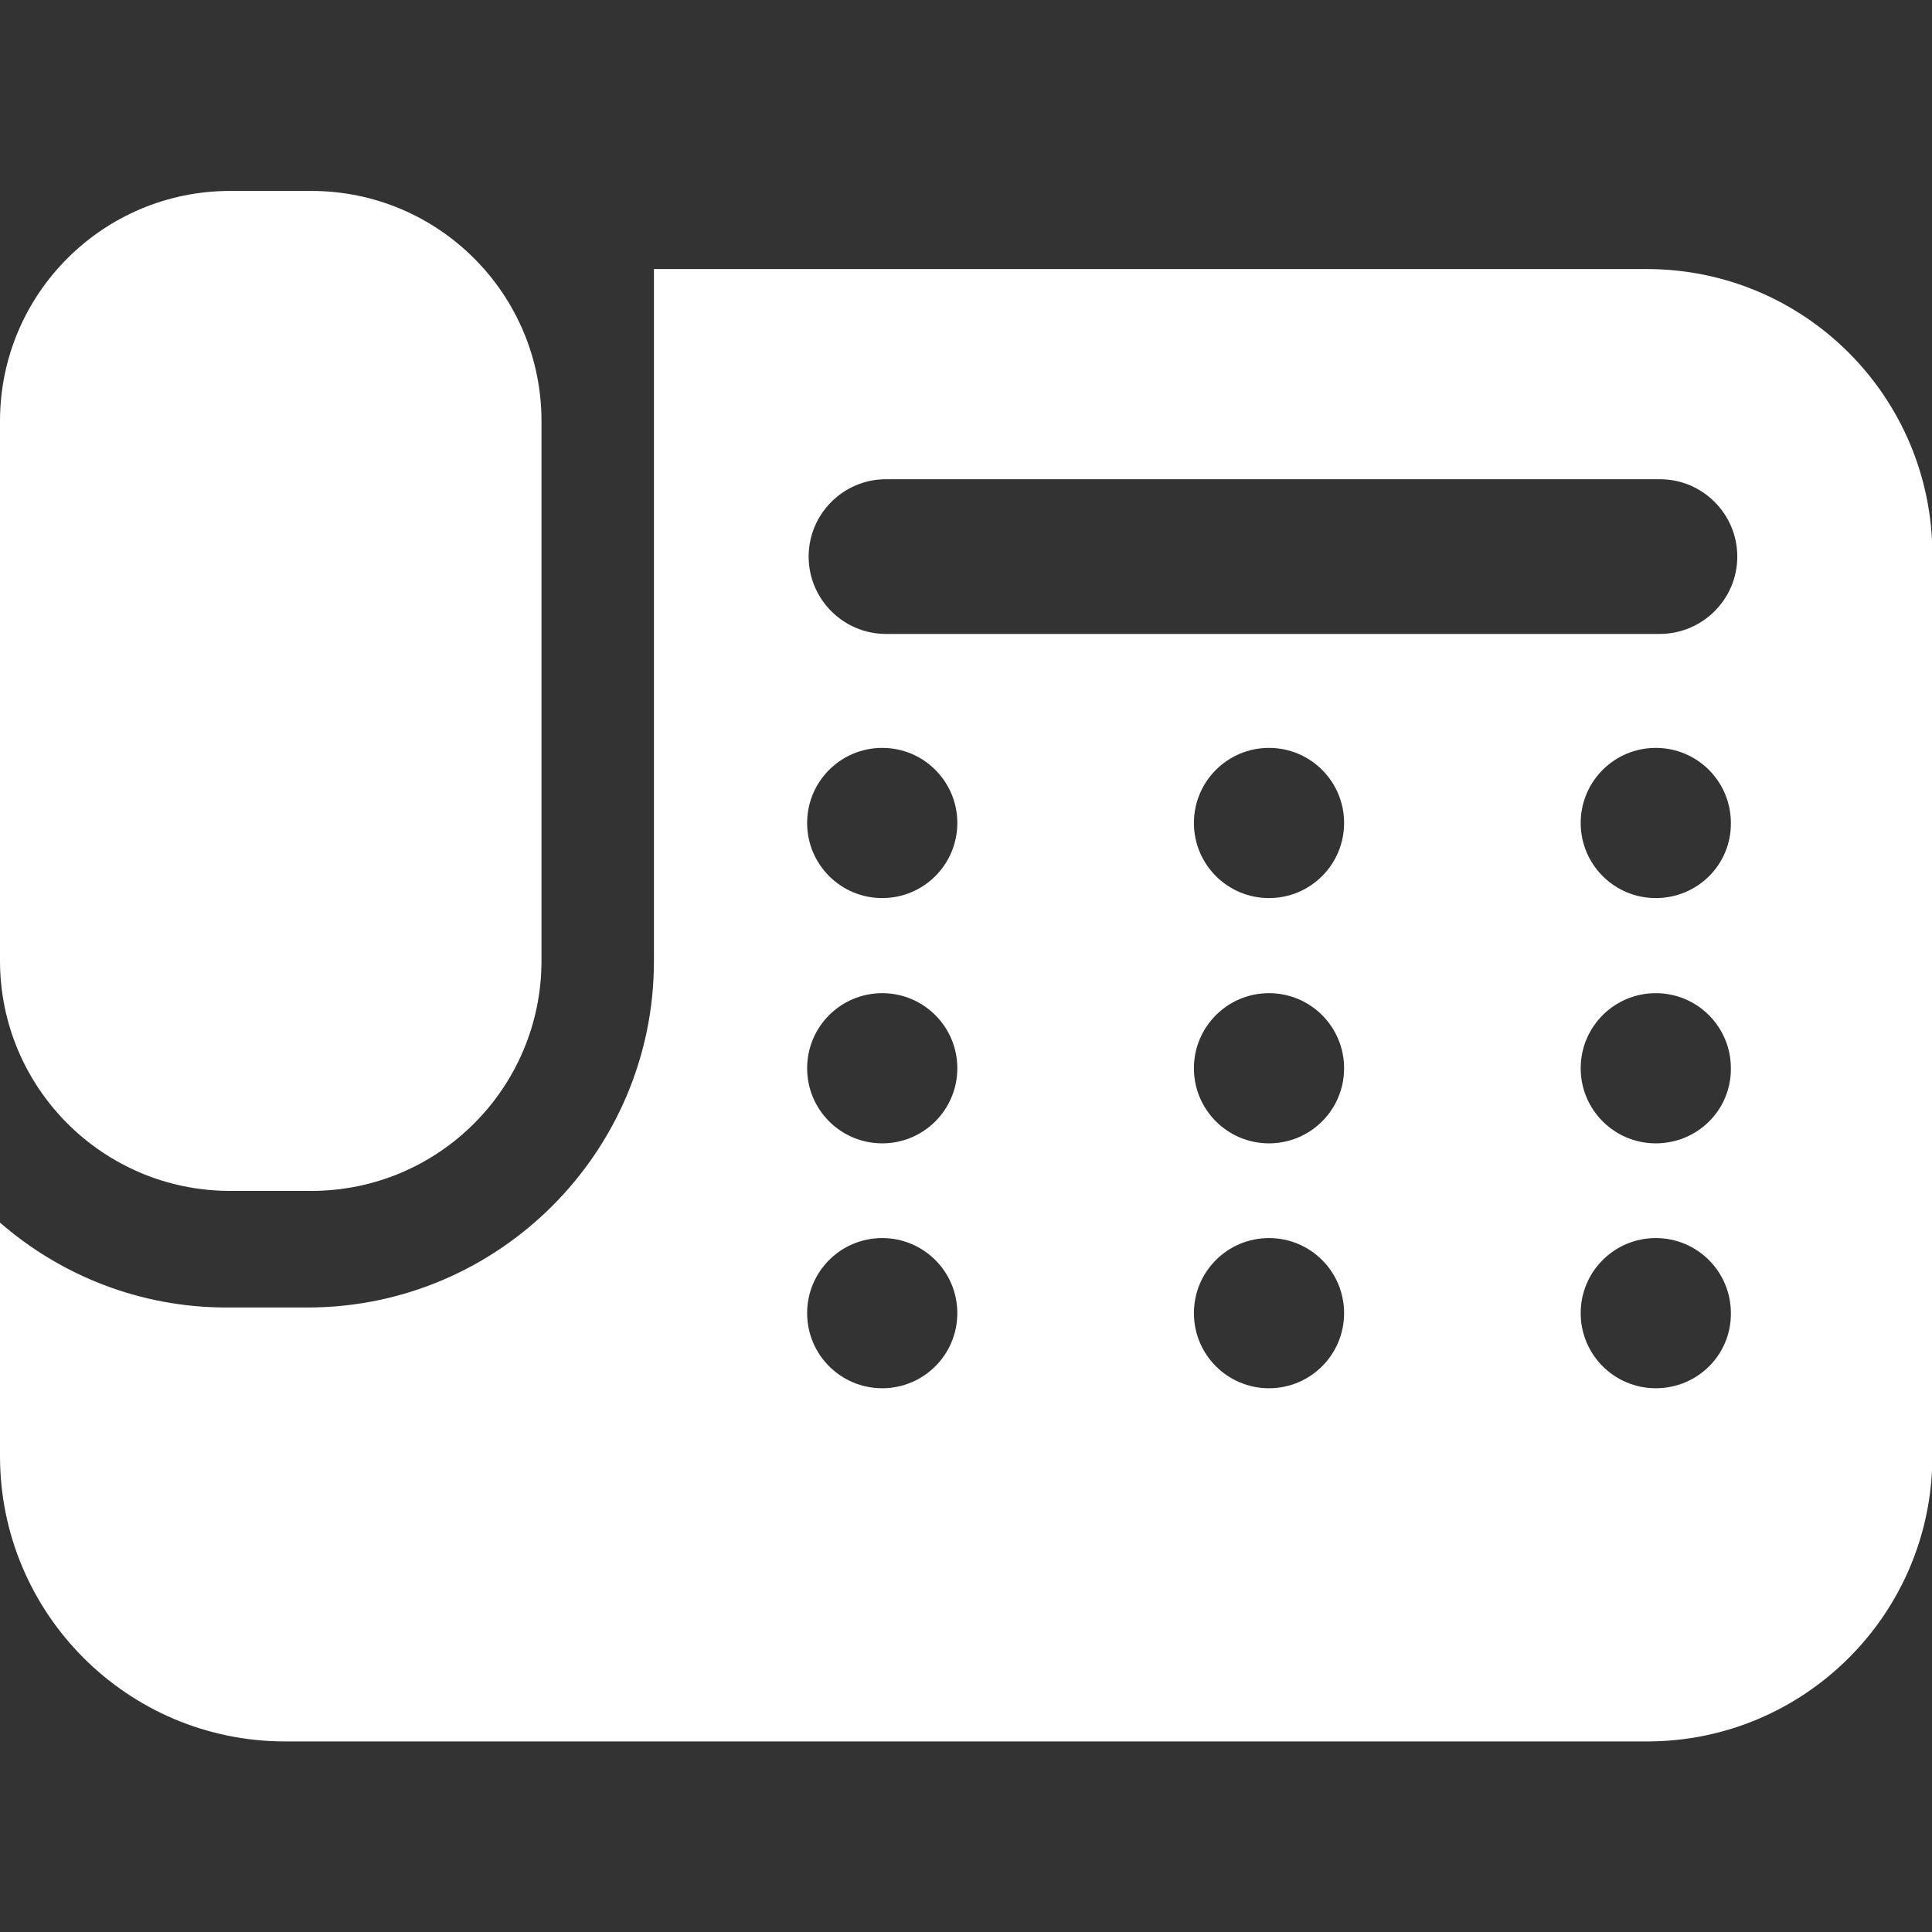 <?xml version="1.0" encoding="utf-8"?>
<!-- Generator: Adobe Illustrator 21.1.0, SVG Export Plug-In . SVG Version: 6.00 Build 0)  -->
<svg version="1.1" id="_x32_" xmlns="http://www.w3.org/2000/svg" xmlns:xlink="http://www.w3.org/1999/xlink" x="0px" y="0px"
	 viewBox="0 0 512 512" style="enable-background:new 0 0 512 512;" xml:space="preserve">
<rect x="0" y="0" width="512" height="512" fill="#333333" stroke="none"/>
<style type="text/css">
	.st0{fill:#FFFFFF;}
</style>
<g>
	<path class="st0" d="M61,315.6h21.5c33.7,0,61-27.3,61-61v-143c0-33.7-27.3-61-61-61H61c-33.7,0-61,27.3-61,61v143
		C0,288.3,27.3,315.6,61,315.6z"/>
	<path class="st0" d="M436.4,71.3H173.3v58.3v100v25.1c0,50.6-41.2,91.8-91.8,91.8H60c-22.9,0-43.9-8.5-60-22.5v61.9
		c0,41.7,33.8,75.6,75.6,75.6h360.9c41.7,0,75.6-33.8,75.6-75.6v-239C512,105.1,478.2,71.3,436.4,71.3z M233.8,367.9
		c-11,0-19.9-8.9-19.9-19.9s8.9-19.9,19.9-19.9c11,0,19.9,8.9,19.9,19.9C253.7,359,244.8,367.9,233.8,367.9z M233.8,303
		c-11,0-19.9-8.9-19.9-19.9c0-11,8.9-19.9,19.9-19.9c11,0,19.9,8.9,19.9,19.9C253.7,294.1,244.8,303,233.8,303z M233.8,238
		c-11,0-19.9-8.9-19.9-19.9c0-11,8.9-19.9,19.9-19.9c11,0,19.9,8.9,19.9,19.9C253.7,229.1,244.8,238,233.8,238z M336.3,367.9
		c-11,0-19.9-8.9-19.9-19.9s8.9-19.9,19.9-19.9c11,0,19.9,8.9,19.9,19.9C356.2,359,347.3,367.9,336.3,367.9z M336.3,303
		c-11,0-19.9-8.9-19.9-19.9c0-11,8.9-19.9,19.9-19.9c11,0,19.9,8.9,19.9,19.9C356.2,294.1,347.3,303,336.3,303z M336.3,238
		c-11,0-19.9-8.9-19.9-19.9c0-11,8.9-19.9,19.9-19.9c11,0,19.9,8.9,19.9,19.9C356.2,229.1,347.3,238,336.3,238z M438.8,367.9
		c-11,0-19.9-8.9-19.9-19.9s8.9-19.9,19.9-19.9c11,0,19.9,8.9,19.9,19.9C458.8,359,449.9,367.9,438.8,367.9z M438.8,303
		c-11,0-19.9-8.9-19.9-19.9c0-11,8.9-19.9,19.9-19.9c11,0,19.9,8.9,19.9,19.9C458.8,294.1,449.9,303,438.8,303z M438.8,238
		c-11,0-19.9-8.9-19.9-19.9c0-11,8.9-19.9,19.9-19.9c11,0,19.9,8.9,19.9,19.9C458.8,229.1,449.9,238,438.8,238z M439.8,168H234.8
		c-11.3,0-20.5-9.2-20.5-20.5s9.2-20.5,20.5-20.5h205.1c11.3,0,20.5,9.2,20.5,20.5S451.2,168,439.8,168z"/>
</g>
</svg>
